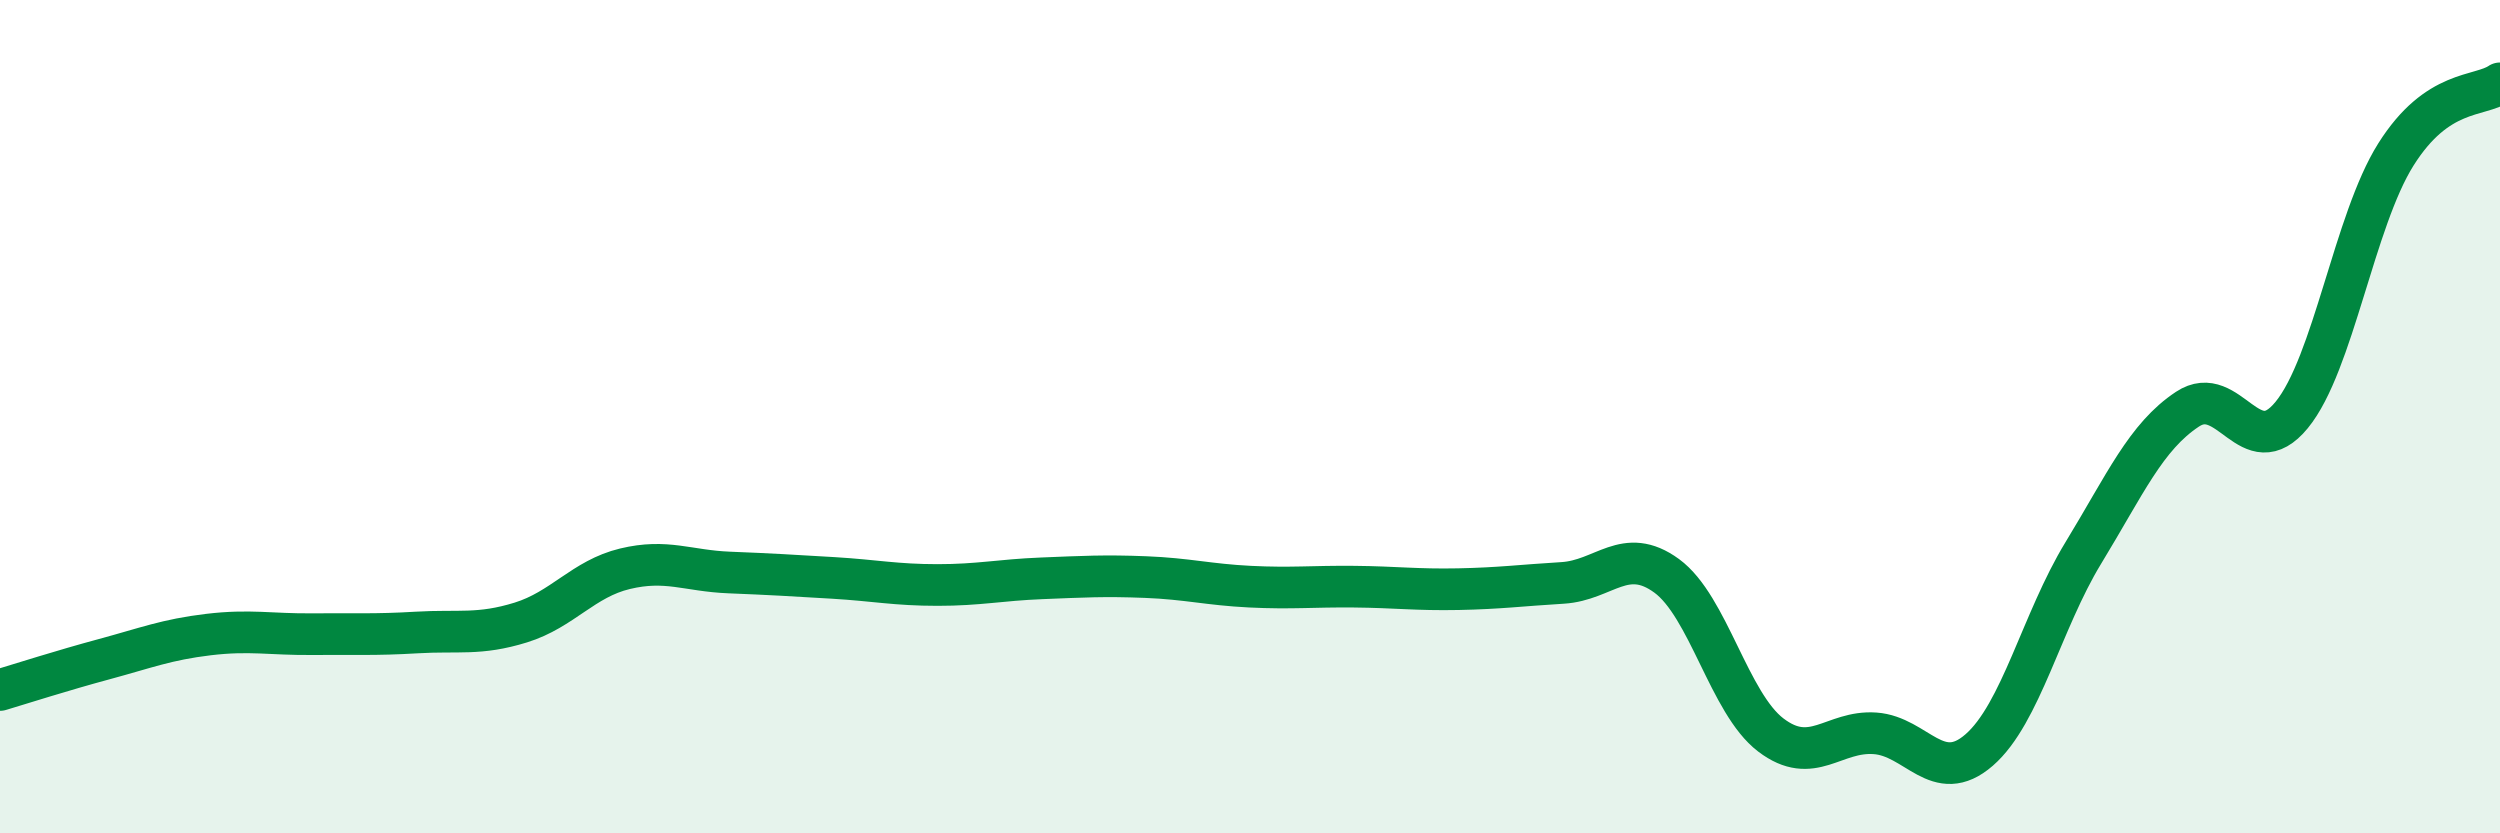 
    <svg width="60" height="20" viewBox="0 0 60 20" xmlns="http://www.w3.org/2000/svg">
      <path
        d="M 0,16.56 C 0.5,16.41 1.5,16.09 2.5,15.82 C 3.5,15.55 4,15.35 5,15.23 C 6,15.11 6.5,15.23 7.5,15.22 C 8.5,15.21 9,15.24 10,15.18 C 11,15.12 11.5,15.25 12.5,14.94 C 13.5,14.63 14,13.89 15,13.65 C 16,13.41 16.5,13.7 17.5,13.74 C 18.5,13.78 19,13.81 20,13.87 C 21,13.93 21.5,14.04 22.5,14.04 C 23.5,14.04 24,13.92 25,13.88 C 26,13.84 26.5,13.81 27.5,13.85 C 28.5,13.89 29,14.03 30,14.08 C 31,14.13 31.5,14.07 32.5,14.08 C 33.5,14.09 34,14.16 35,14.14 C 36,14.12 36.5,14.05 37.5,13.99 C 38.5,13.93 39,13.09 40,13.82 C 41,14.55 41.5,16.88 42.5,17.64 C 43.5,18.4 44,17.53 45,17.6 C 46,17.67 46.5,18.87 47.5,18 C 48.5,17.13 49,14.91 50,13.27 C 51,11.63 51.5,10.48 52.5,9.82 C 53.5,9.16 54,11.18 55,9.96 C 56,8.74 56.5,5.3 57.5,3.71 C 58.5,2.12 59.5,2.34 60,2L60 20L0 20Z"
        fill="#008740"
        opacity="0.1"
        stroke-linecap="round"
        stroke-linejoin="round"
      />
      <path
        d="M 0,16.56 C 0.5,16.41 1.5,16.09 2.5,15.82 C 3.5,15.55 4,15.35 5,15.23 C 6,15.11 6.5,15.23 7.5,15.22 C 8.5,15.21 9,15.24 10,15.18 C 11,15.12 11.5,15.25 12.5,14.94 C 13.5,14.63 14,13.89 15,13.65 C 16,13.41 16.5,13.7 17.5,13.74 C 18.5,13.78 19,13.81 20,13.87 C 21,13.93 21.5,14.04 22.5,14.04 C 23.5,14.04 24,13.92 25,13.88 C 26,13.84 26.5,13.81 27.5,13.85 C 28.5,13.89 29,14.03 30,14.08 C 31,14.13 31.5,14.07 32.5,14.08 C 33.5,14.09 34,14.16 35,14.14 C 36,14.12 36.5,14.05 37.5,13.99 C 38.5,13.93 39,13.09 40,13.82 C 41,14.55 41.5,16.88 42.5,17.64 C 43.5,18.4 44,17.53 45,17.6 C 46,17.67 46.5,18.87 47.5,18 C 48.5,17.13 49,14.91 50,13.27 C 51,11.63 51.5,10.48 52.5,9.82 C 53.5,9.16 54,11.18 55,9.96 C 56,8.74 56.5,5.3 57.5,3.71 C 58.5,2.12 59.5,2.34 60,2"
        stroke="#008740"
        stroke-width="1"
        fill="none"
        stroke-linecap="round"
        stroke-linejoin="round"
      />
    </svg>
  